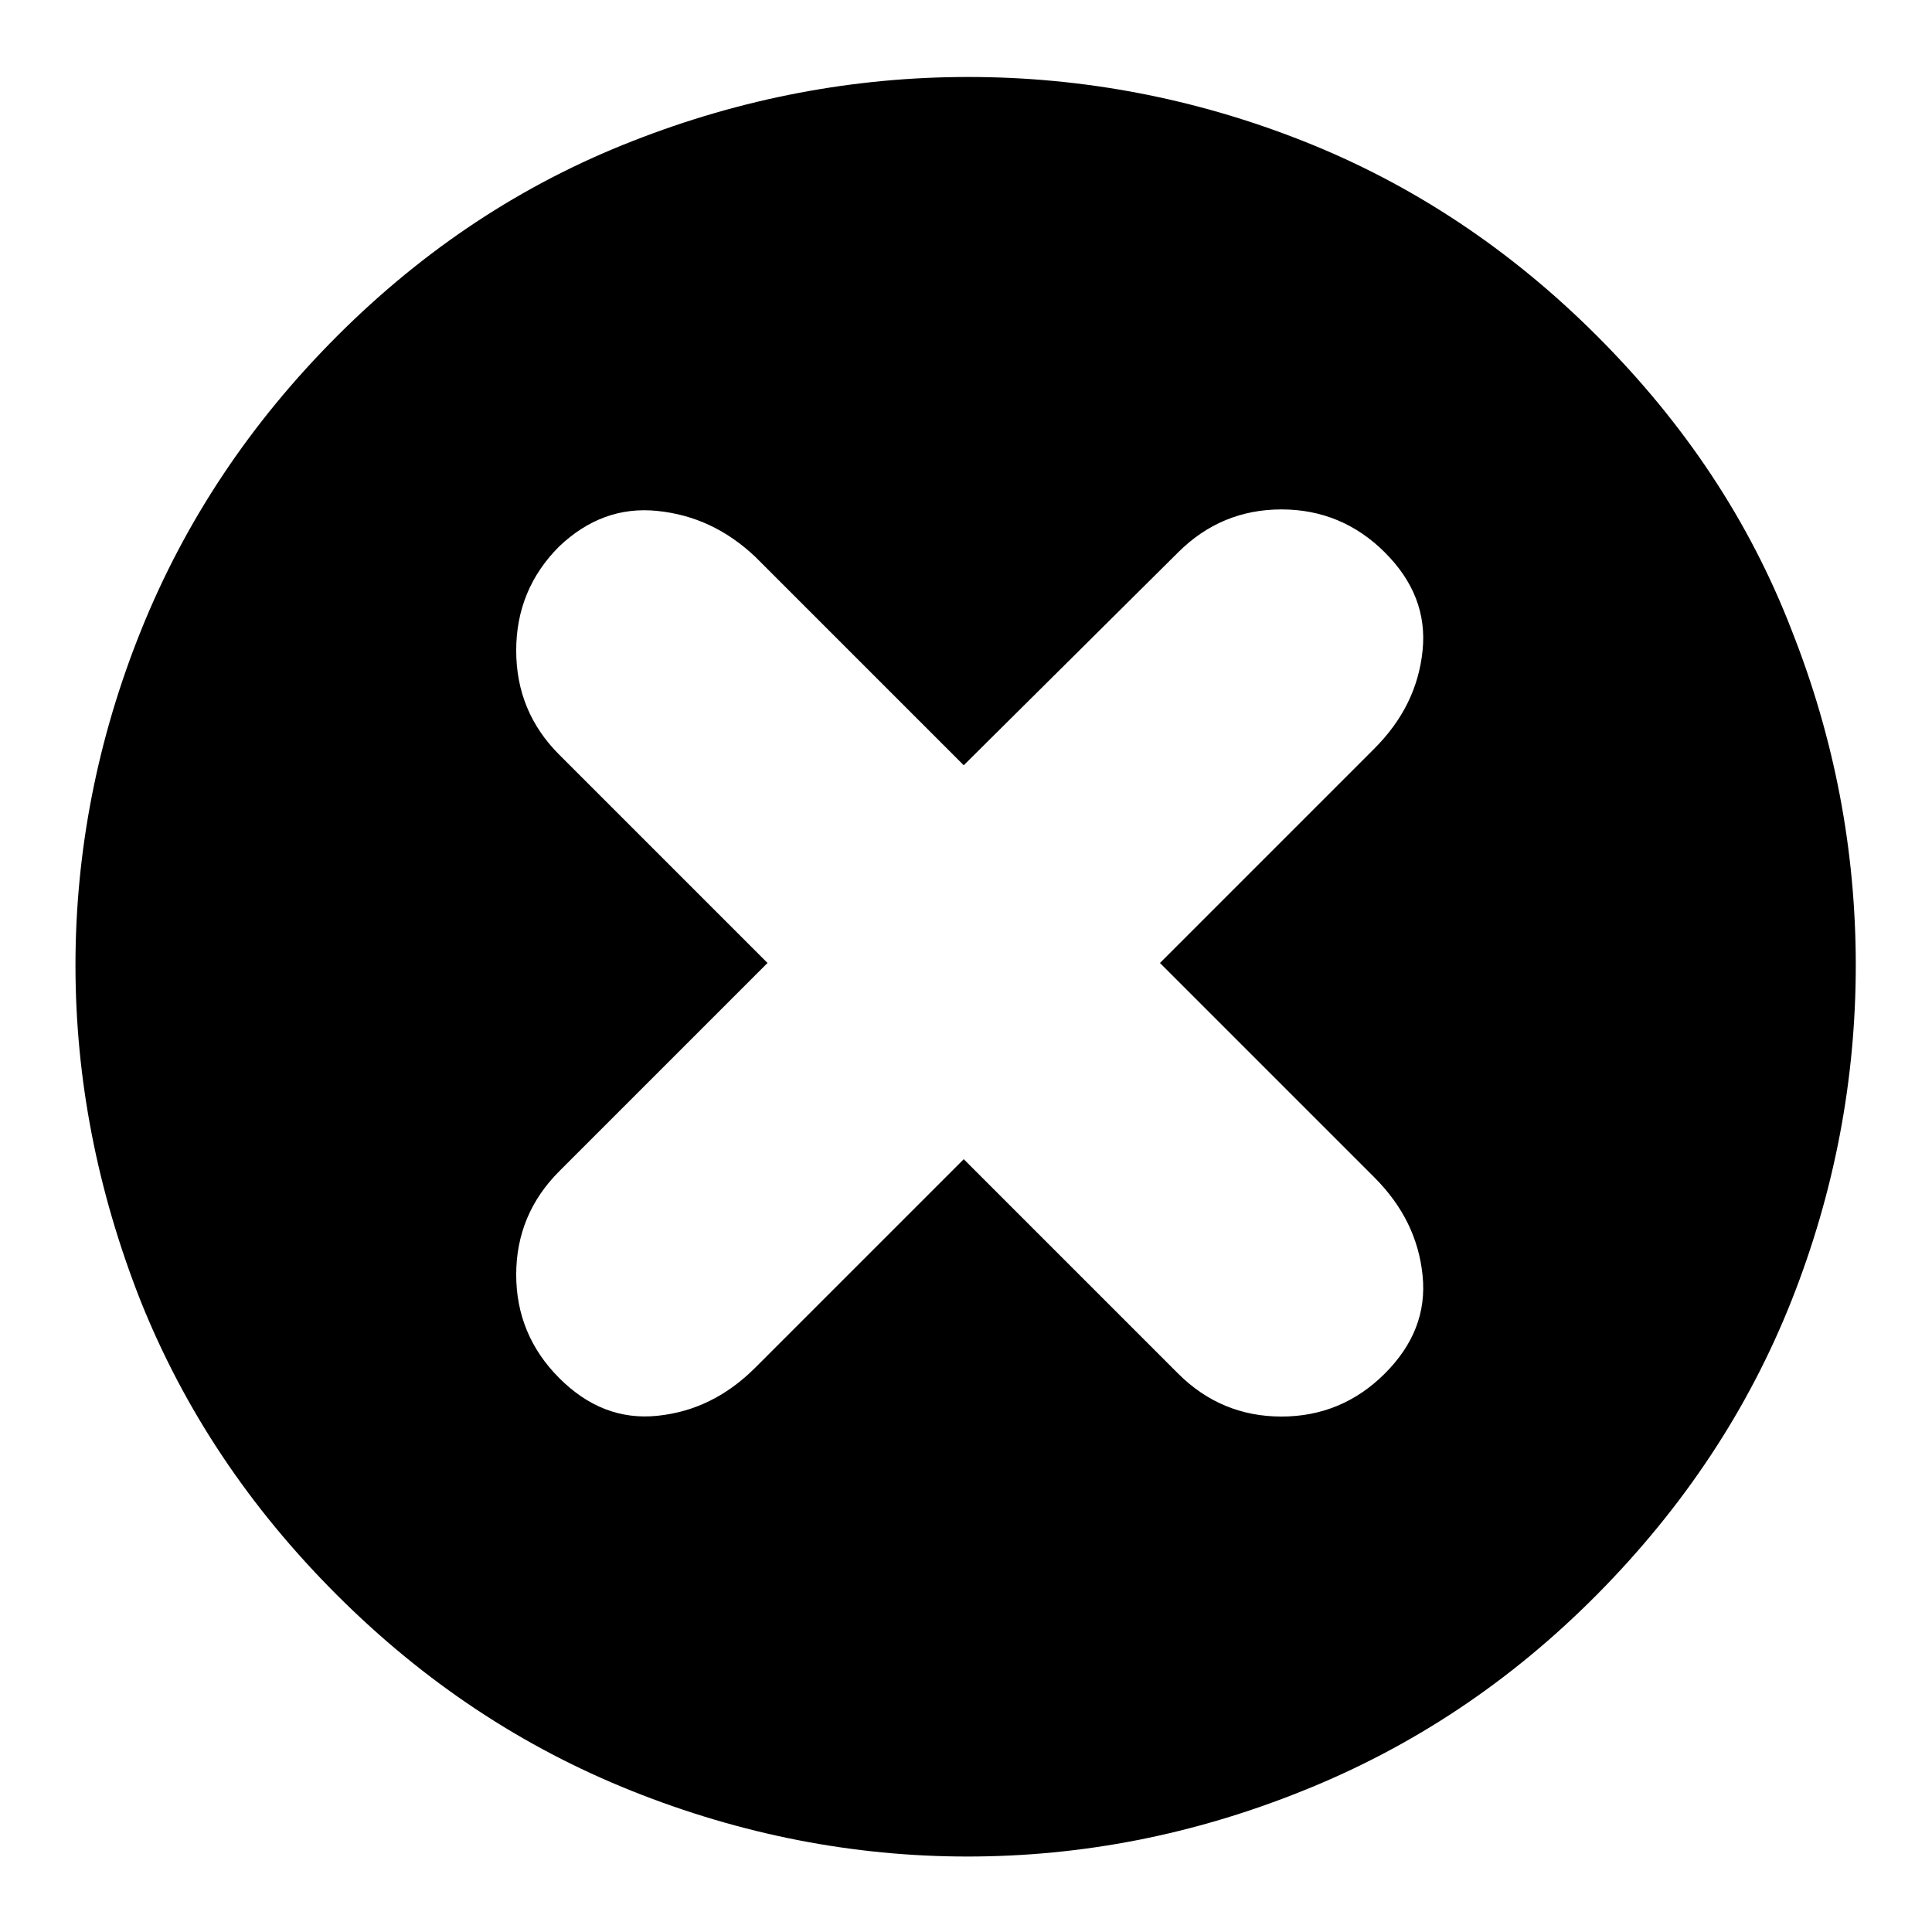<?xml version="1.0" encoding="utf-8"?>
<!-- Svg Vector Icons : http://www.onlinewebfonts.com/icon -->
<!DOCTYPE svg PUBLIC "-//W3C//DTD SVG 1.1//EN" "http://www.w3.org/Graphics/SVG/1.1/DTD/svg11.dtd">
<svg version="1.1" xmlns="http://www.w3.org/2000/svg" xmlns:xlink="http://www.w3.org/1999/xlink" x="0px" y="0px" viewBox="0 0 256 256" enable-background="new 0 0 256 256" xml:space="preserve">
<g><g><path fill="#000000" d="M211.6,44.5c11.6,11.6,20.2,24.5,25.8,39c5.7,14.4,8.5,29.2,8.5,44.4c0,15.1-2.8,30-8.5,44.4c-5.7,14.4-14.3,27.4-25.8,39c-11.5,11.6-24.5,20.2-39,26c-14.4,5.8-29.2,8.7-44.4,8.7c-15.1,0-30-2.9-44.5-8.7c-14.5-5.8-27.5-14.4-39.1-26c-11.6-11.6-20.2-24.5-26-39C12.9,157.8,10,143,10,127.9c0-15.1,2.9-30,8.7-44.4c5.8-14.4,14.4-27.4,26-39C56.2,33,69.2,24.4,83.8,18.7c14.5-5.7,29.4-8.5,44.5-8.5c15.1,0,30,2.8,44.4,8.5C187.1,24.4,200.1,33,211.6,44.5z M183.5,182c3.8-3.8,5.5-8.1,5-13c-0.5-4.9-2.6-9.2-6.4-13l-28.4-28.4l28.4-28.4c3.8-3.8,5.9-8.1,6.4-13c0.5-4.9-1.2-9.2-5-13s-8.4-5.7-13.7-5.7c-5.3,0-9.9,1.9-13.7,5.7l-28.4,28.2l-27.6-27.6c-3.8-3.6-8.1-5.6-13-6.1c-4.9-0.5-9.2,1.1-13,4.7c-3.8,3.8-5.7,8.4-5.7,13.8s1.9,10,5.7,13.8l27.6,27.6l-27.6,27.6c-3.8,3.8-5.7,8.4-5.7,13.7c0,5.3,1.9,9.9,5.7,13.7c3.8,3.8,8.1,5.5,13,5c4.9-0.5,9.2-2.6,13-6.4l27.6-27.6l28.4,28.4c3.8,3.8,8.4,5.7,13.7,5.7C175.1,187.7,179.7,185.8,183.5,182L183.5,182z"/></g></g>
</svg>